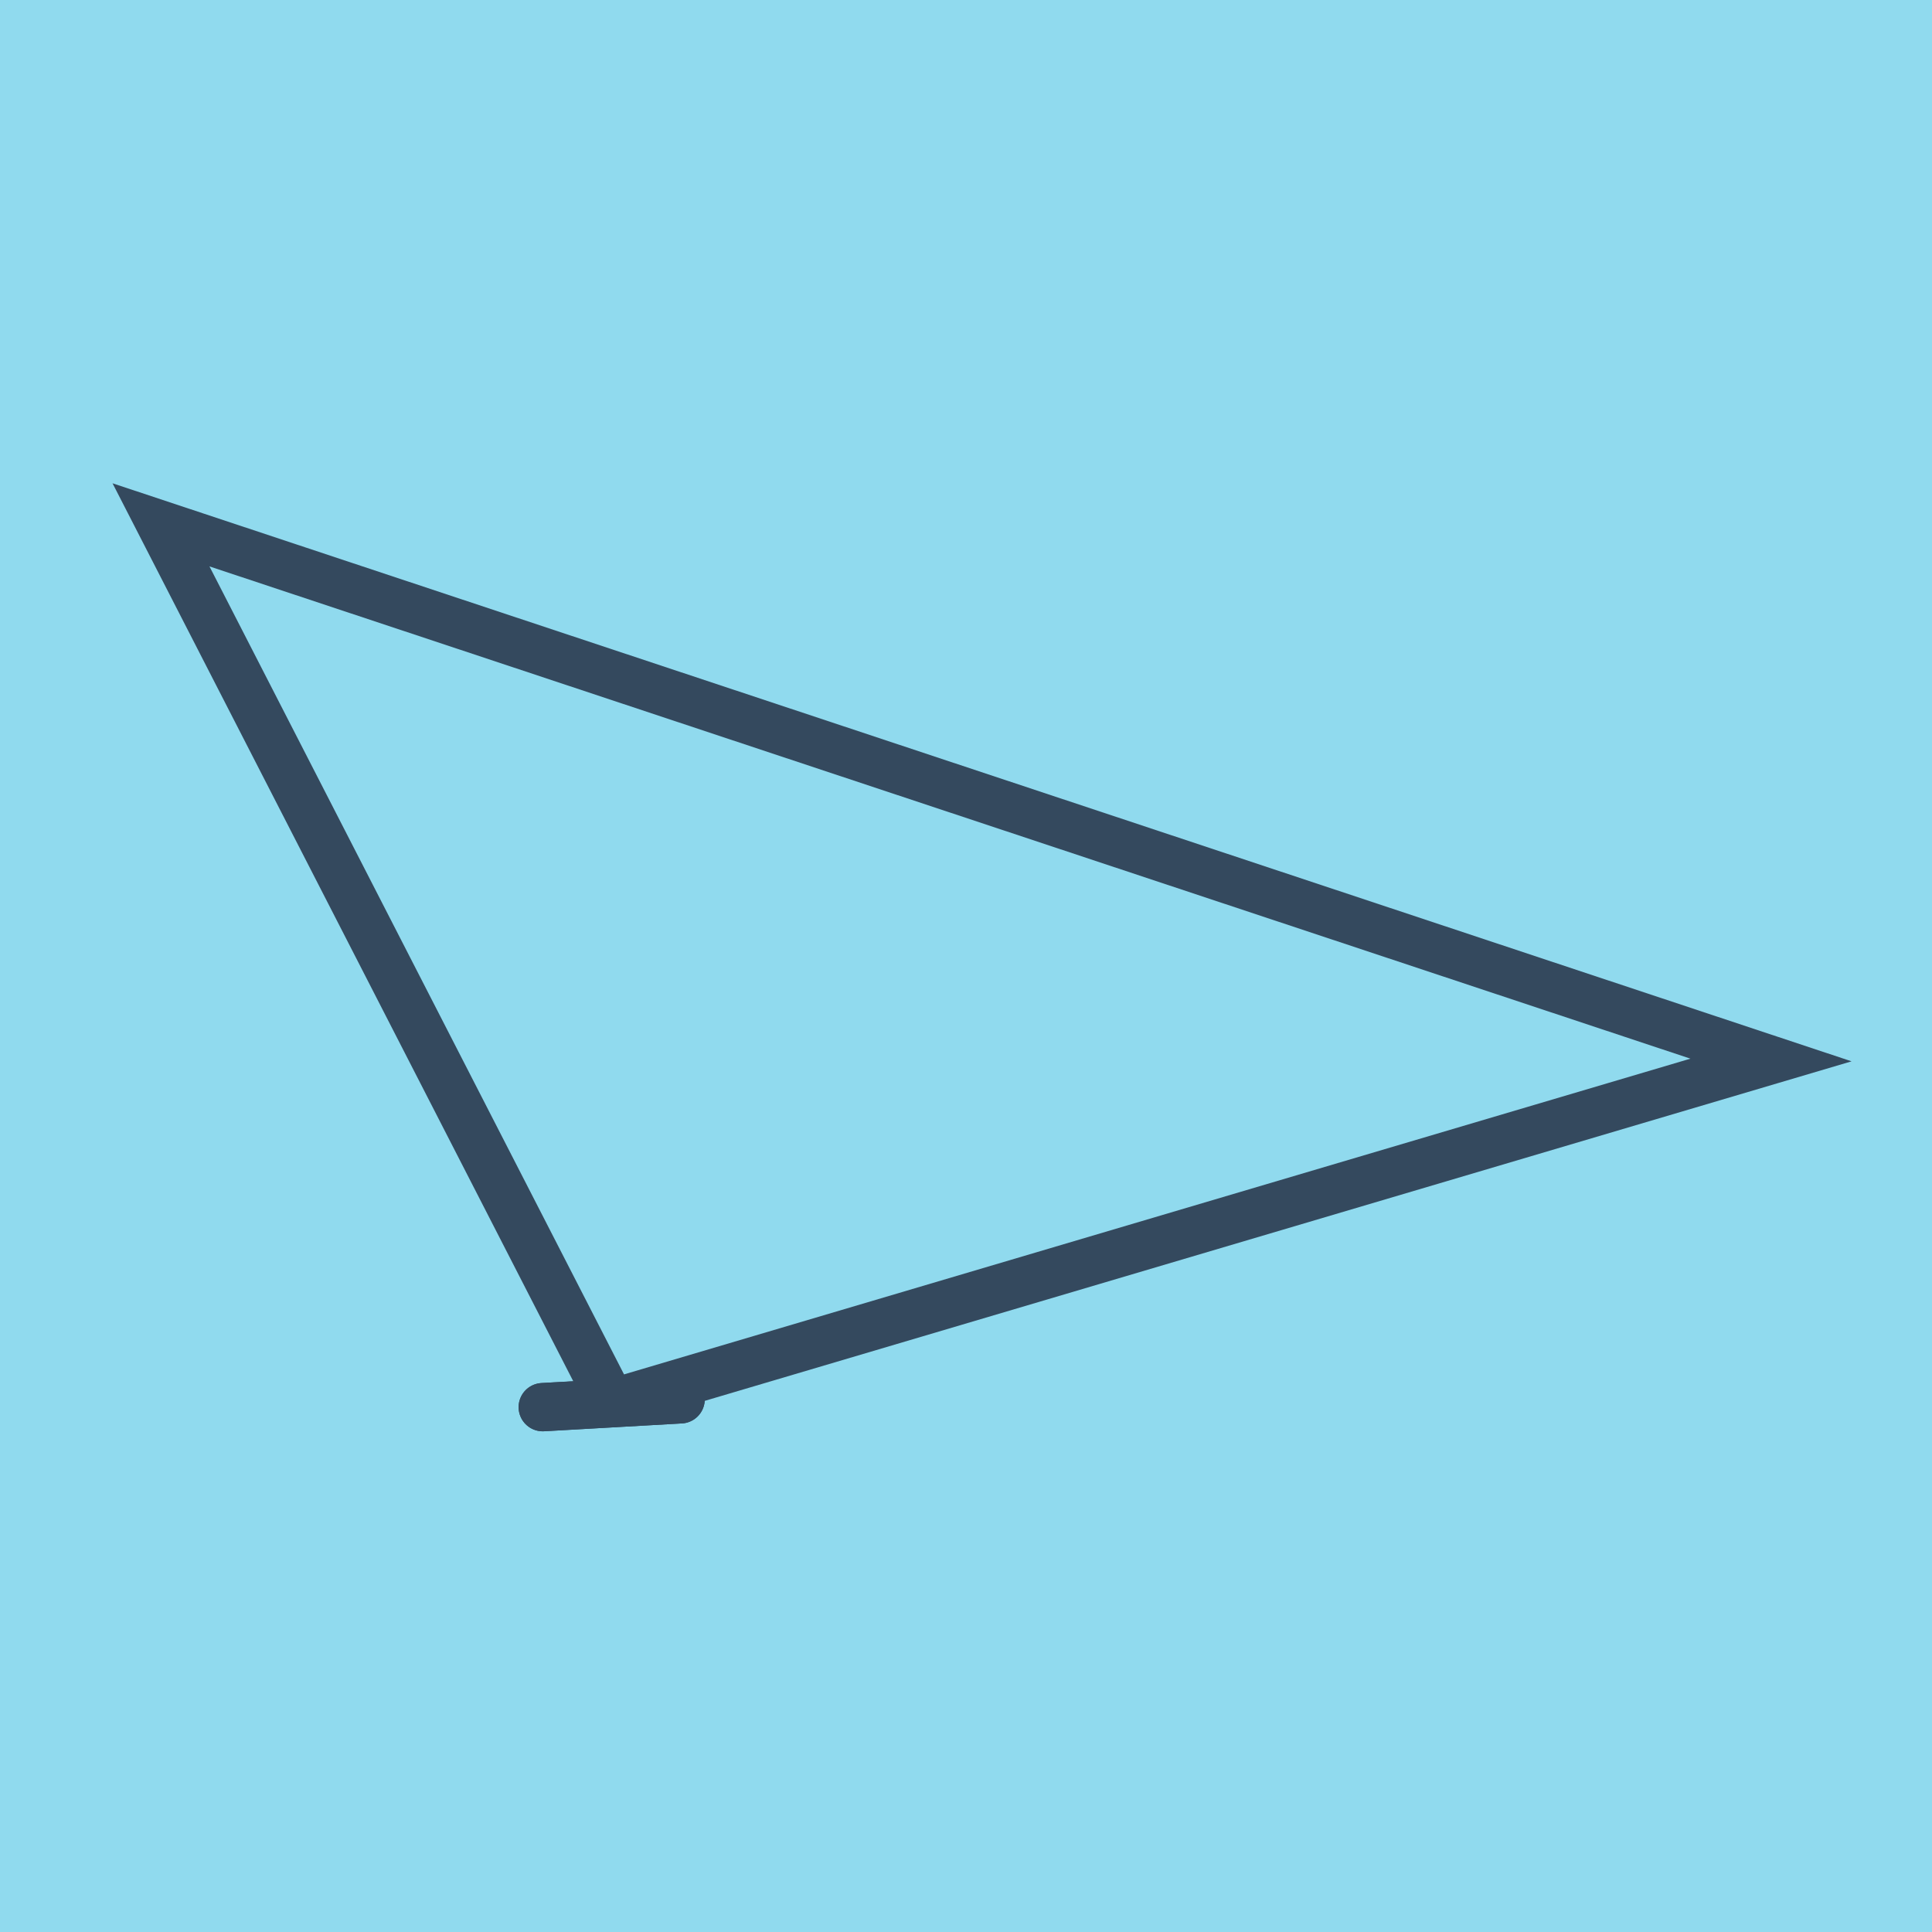 <?xml version="1.0" encoding="utf-8"?>
<!DOCTYPE svg PUBLIC "-//W3C//DTD SVG 1.1//EN" "http://www.w3.org/Graphics/SVG/1.1/DTD/svg11.dtd">
<svg xmlns="http://www.w3.org/2000/svg" xmlns:xlink="http://www.w3.org/1999/xlink" viewBox="-10 -10 120 120" preserveAspectRatio="xMidYMid meet">
	<path style="fill:#90daee" d="M-10-10h120v120H-10z"/>
			<polyline stroke-linecap="round" points="32.274,76.914 23.712,77.401 " style="fill:none;stroke:#34495e;stroke-width: 3px"/>
			<polyline stroke-linecap="round" points="32.274,76.914 23.712,77.401 " style="fill:none;stroke:#34495e;stroke-width: 3px"/>
			<polyline stroke-linecap="round" points="27.993,77.157 0,22.599 100,55.838 27.993,77.157 " style="fill:none;stroke:#34495e;stroke-width: 3px"/>
	</svg>
